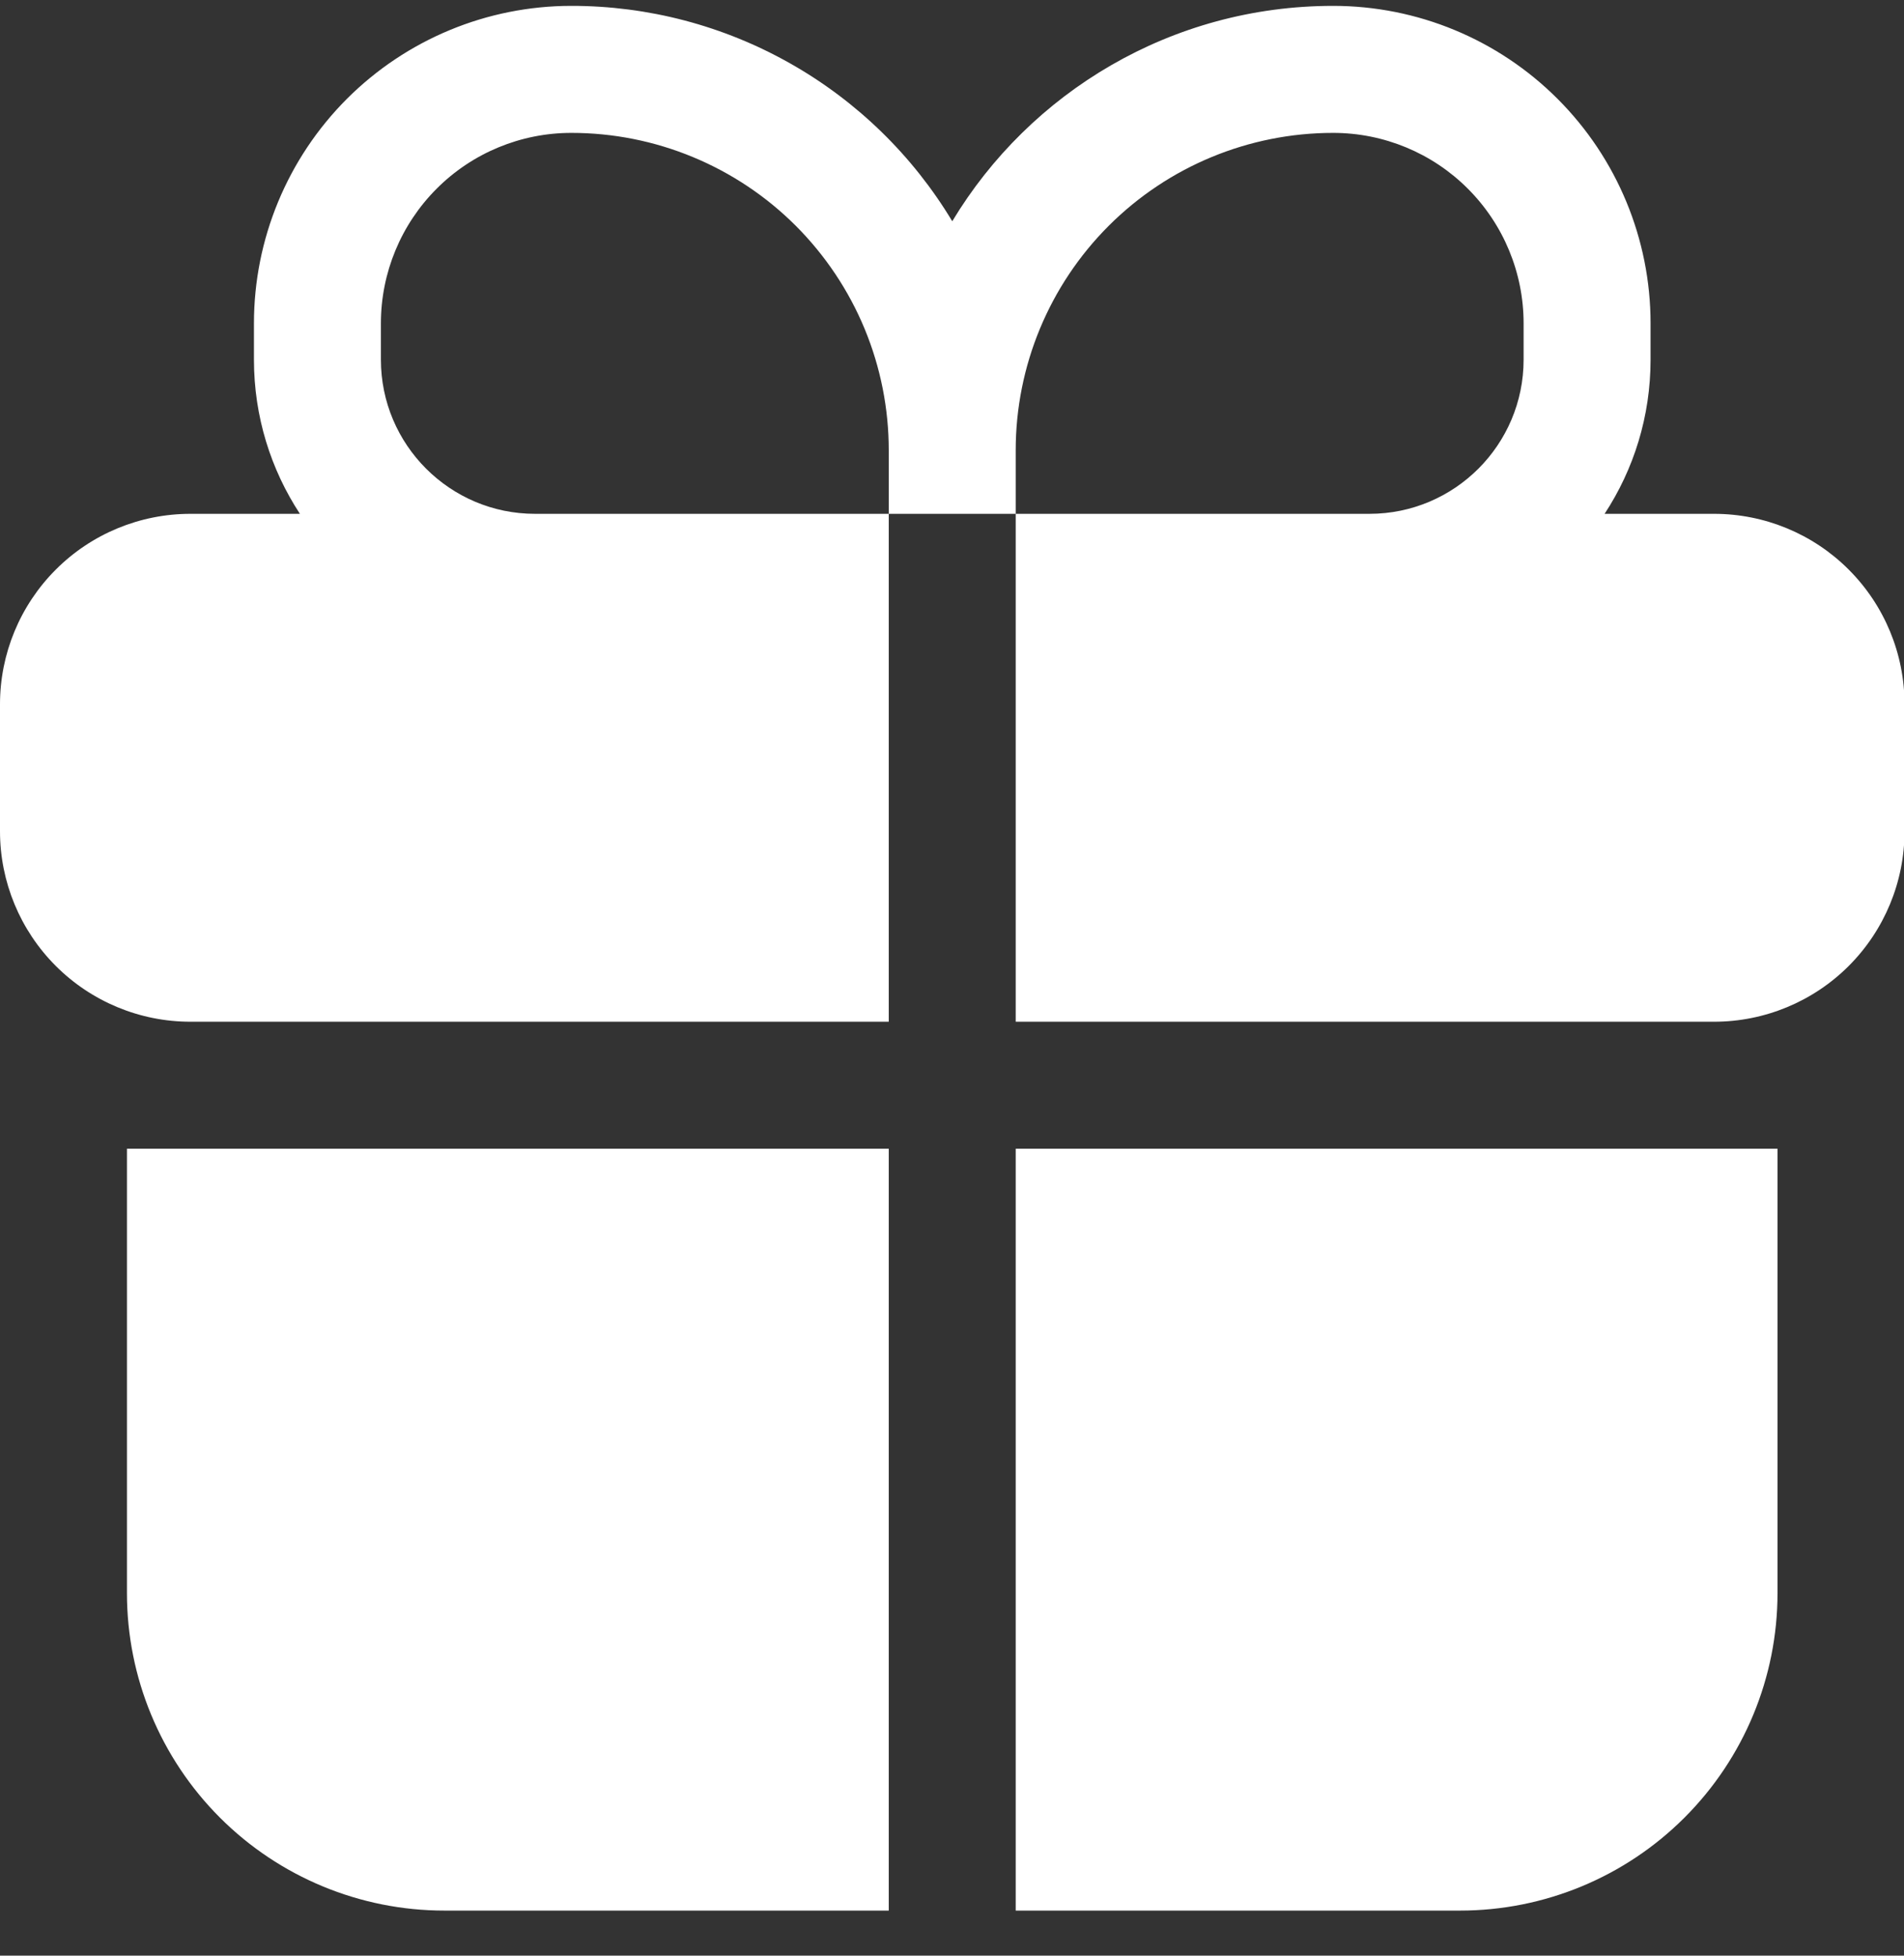 <?xml version="1.0" encoding="UTF-8"?> <svg xmlns="http://www.w3.org/2000/svg" width="37" height="38" viewBox="0 0 37 38" fill="none"><rect x="0" y="0" width="37" height="38" fill="#333333" stroke="none"/><g clip-path="url(#clip0_1480_211)"><path fill-rule="evenodd" clip-rule="evenodd" d="M11.103 0.114C9.467 0.114 7.898 0.764 6.741 1.921C5.585 3.078 4.935 4.647 4.935 6.283V6.988C4.935 8.094 5.263 9.122 5.828 9.984H3.701C2.719 9.984 1.778 10.373 1.084 11.068C0.39 11.762 0 12.703 0 13.684L0 16.152C0 17.133 0.39 18.075 1.084 18.769C1.778 19.463 2.719 19.853 3.701 19.853H17.271V9.984H19.738V19.853H33.309C34.29 19.853 35.232 19.463 35.926 18.769C36.62 18.075 37.01 17.133 37.01 16.152V13.684C37.01 12.703 36.62 11.762 35.926 11.068C35.232 10.373 34.29 9.984 33.309 9.984H31.182C31.747 9.122 32.075 8.094 32.075 6.988V6.283C32.075 4.647 31.425 3.078 30.268 1.921C29.112 0.764 27.543 0.114 25.907 0.114C22.766 0.114 20.015 1.792 18.505 4.299C17.737 3.022 16.652 1.965 15.355 1.232C14.058 0.498 12.593 0.113 11.103 0.114ZM19.738 9.984H26.613C28.266 9.984 29.608 8.641 29.608 6.988V6.283C29.608 5.301 29.218 4.36 28.524 3.666C27.83 2.971 26.888 2.582 25.907 2.582C24.271 2.582 22.702 3.231 21.545 4.388C20.388 5.545 19.738 7.114 19.738 8.75V9.984ZM17.271 9.984H10.397C8.744 9.984 7.402 8.641 7.402 6.988V6.283C7.402 5.301 7.792 4.36 8.486 3.666C9.18 2.971 10.121 2.582 11.103 2.582C11.913 2.582 12.715 2.741 13.463 3.051C14.212 3.361 14.892 3.815 15.465 4.388C16.037 4.961 16.492 5.641 16.802 6.389C17.112 7.138 17.271 7.94 17.271 8.75V9.984Z" fill="white"></path><path d="M17.271 22.32H2.467V30.956C2.467 32.592 3.117 34.16 4.273 35.317C5.43 36.474 6.999 37.124 8.635 37.124H17.271V22.32ZM19.738 37.124H28.374C30.01 37.124 31.578 36.474 32.735 35.317C33.892 34.16 34.542 32.592 34.542 30.956V22.32H19.738V37.124Z" fill="white"></path></g><defs><clipPath id="clip0_1480_211"><rect width="37.01" height="37.01" fill="white" transform="translate(0 0.114)"></rect></clipPath></defs></svg> 